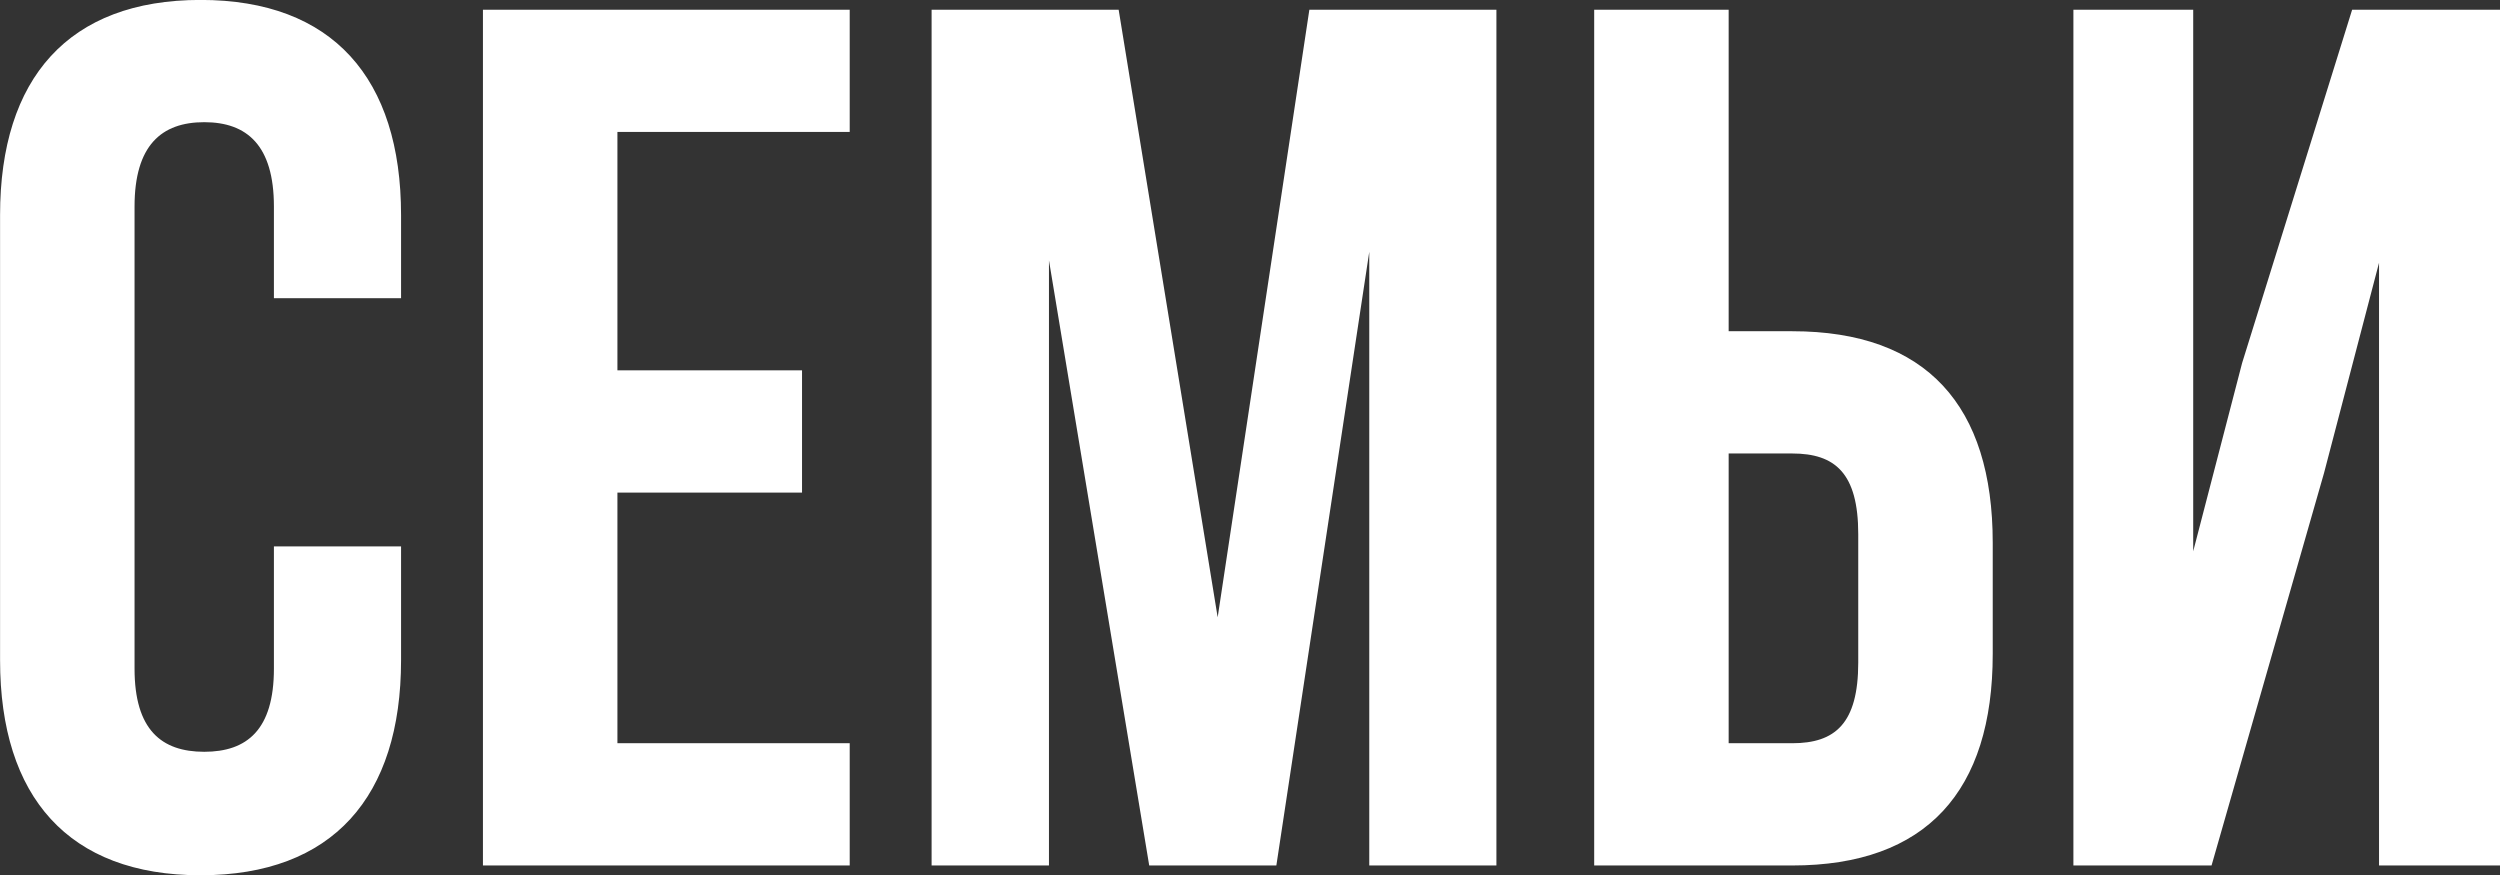 <?xml version="1.0" encoding="UTF-8"?> <svg xmlns="http://www.w3.org/2000/svg" xmlns:xlink="http://www.w3.org/1999/xlink" preserveAspectRatio="xMidYMid" width="412.437" height="144.406" viewBox="0 0 412.437 144.406"><rect x="0" y="0" width="412.437" height="144.406" fill="#333333" stroke="none"/> <defs> <style> .cls-1 { fill: #fff; fill-rule: evenodd; } </style> </defs> <path d="M392.481,142.783 L392.481,43.351 L383.405,78.041 L364.850,142.783 L342.059,142.783 L342.059,1.601 L361.824,1.601 L361.824,90.949 L369.892,59.889 L388.044,1.601 L412.448,1.601 L412.448,142.783 L392.481,142.783 ZM295.673,142.783 L263.000,142.783 L263.000,1.601 L285.185,1.601 L285.185,54.645 L295.673,54.645 C317.859,54.645 328.750,66.948 328.750,89.538 L328.750,107.891 C328.750,130.480 317.859,142.783 295.673,142.783 ZM306.564,88.126 C306.564,78.041 302.732,74.814 295.673,74.814 L285.185,74.814 L285.185,122.614 L295.673,122.614 C302.732,122.614 306.564,119.387 306.564,109.303 L306.564,88.126 ZM225.895,41.536 L210.566,142.783 L189.591,142.783 L173.052,42.948 L173.052,142.783 L153.690,142.783 L153.690,1.601 L184.549,1.601 L200.885,101.841 L216.012,1.601 L246.870,1.601 L246.870,142.783 L225.895,142.783 L225.895,41.536 ZM79.673,1.601 L140.180,1.601 L140.180,21.770 L101.859,21.770 L101.859,61.099 L132.314,61.099 L132.314,81.268 L101.859,81.268 L101.859,122.614 L140.180,122.614 L140.180,142.783 L79.673,142.783 L79.673,1.601 ZM33.088,144.397 C11.306,144.397 0.011,131.489 0.011,108.900 L0.011,35.485 C0.011,12.896 11.306,-0.012 33.088,-0.012 C54.871,-0.012 66.165,12.896 66.165,35.485 L66.165,49.200 L45.189,49.200 L45.189,34.073 C45.189,23.989 40.752,20.157 33.693,20.157 C26.634,20.157 22.197,23.989 22.197,34.073 L22.197,110.311 C22.197,120.396 26.634,124.026 33.693,124.026 C40.752,124.026 45.189,120.396 45.189,110.311 L45.189,90.143 L66.165,90.143 L66.165,108.900 C66.165,131.489 54.871,144.397 33.088,144.397 Z" class="cls-1"></path> </svg> 